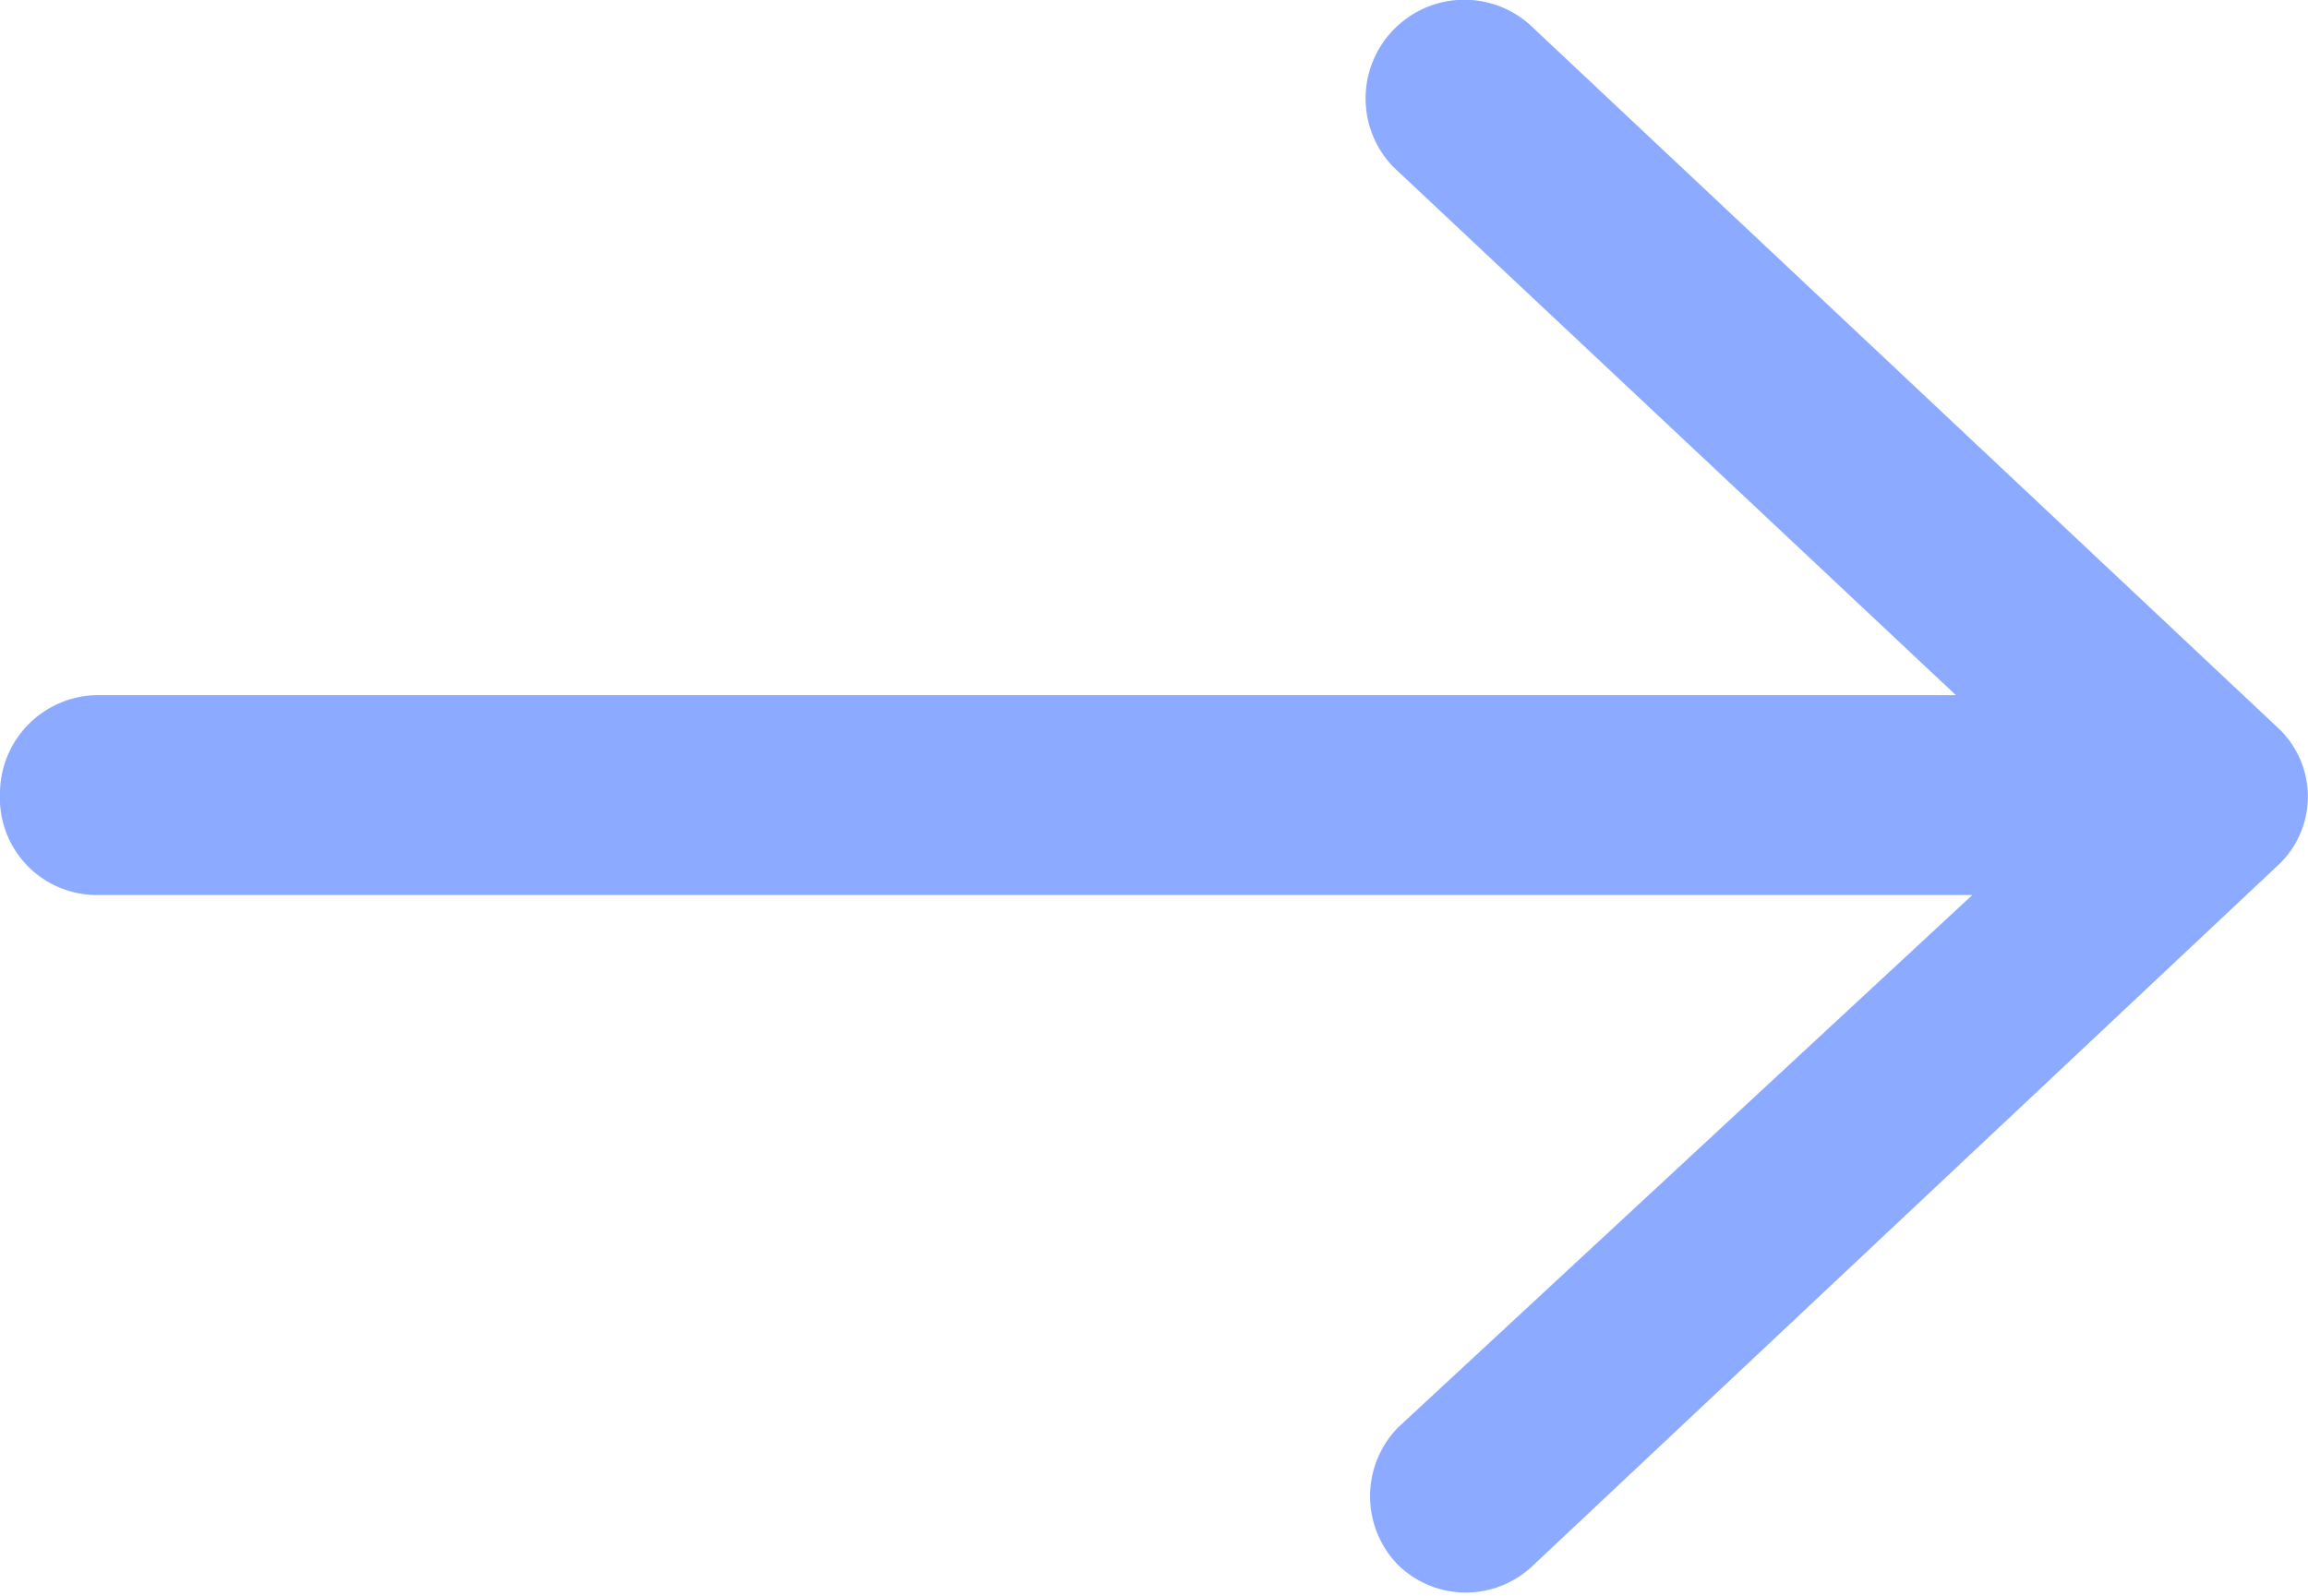 <svg xmlns="http://www.w3.org/2000/svg" viewBox="0 0 15.47 10.7"><defs><style>.cls-1{fill:#8caaff;}</style></defs><g id="Layer_2" data-name="Layer 2"><g id="UI_icons" data-name="UI icons"><path class="cls-1" d="M9.34.2a.66.66,0,0,0,0,.92l3.77,3.54H.65A.66.66,0,0,0,0,5.32.65.65,0,0,0,.65,6H13.22L9.37,9.57a.66.66,0,0,0,0,.92.65.65,0,0,0,.91,0h0l5-4.7a.63.63,0,0,0,0-.9l0,0-5-4.7A.66.66,0,0,0,9.34.2Z"/></g></g></svg>